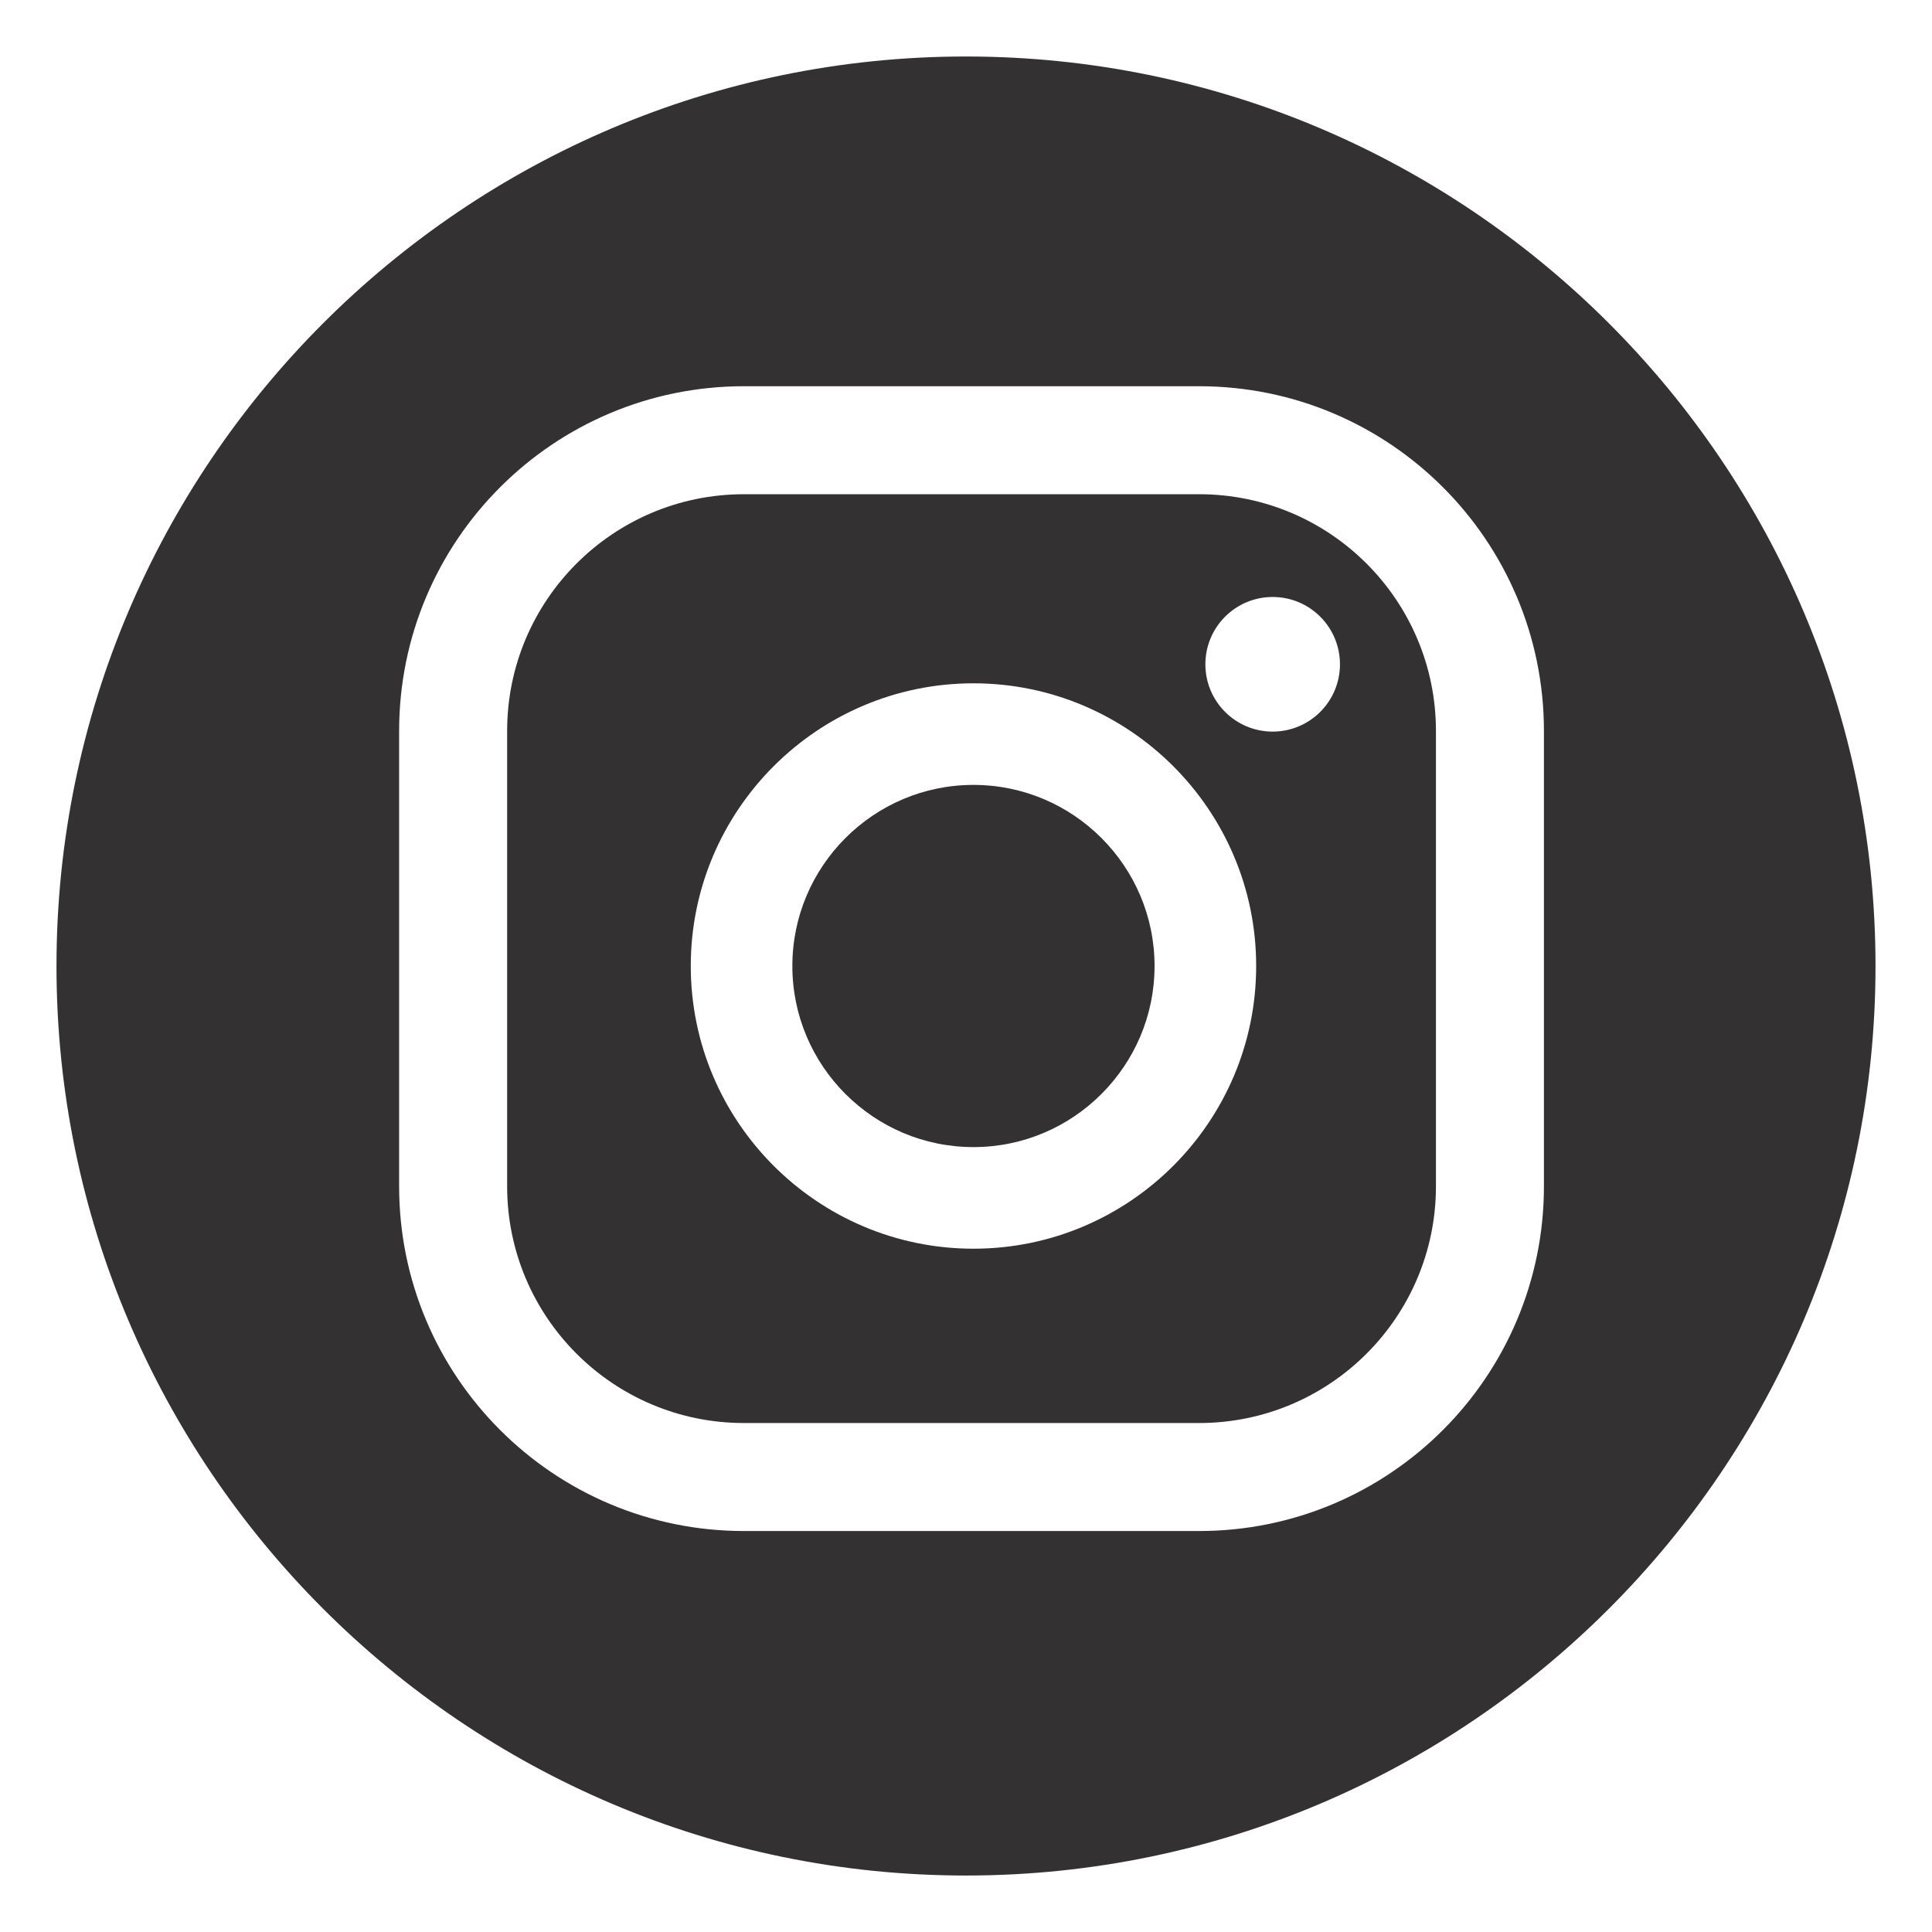 <?xml version="1.0" encoding="utf-8"?>
<!-- Generator: Adobe Illustrator 16.0.0, SVG Export Plug-In . SVG Version: 6.00 Build 0)  -->
<!DOCTYPE svg PUBLIC "-//W3C//DTD SVG 1.1//EN" "http://www.w3.org/Graphics/SVG/1.1/DTD/svg11.dtd">
<svg version="1.1" id="Layer_1" xmlns="http://www.w3.org/2000/svg" xmlns:xlink="http://www.w3.org/1999/xlink" x="0px" y="0px"
	 width="141.73px" height="141.73px" viewBox="0 0 141.73 141.73" enable-background="new 0 0 141.73 141.73" xml:space="preserve">
<g>
	<path fill="#343133" d="M71.412,57.58c-7.326,0-13.285,5.961-13.285,13.285c0,7.326,5.959,13.285,13.285,13.285
		s13.285-5.959,13.285-13.285C84.697,63.541,78.738,57.58,71.412,57.58z"/>
	<path fill="#343133" d="M87.963,36.256H54.576c-9.596,0-17.373,7.779-17.373,17.373v33.39c0,9.594,7.777,17.373,17.373,17.373
		h33.387c9.596,0,17.377-7.779,17.377-17.373v-33.39C105.34,44.035,97.559,36.256,87.963,36.256z M71.412,91.604
		c-11.434,0-20.738-9.303-20.738-20.739c0-11.436,9.305-20.738,20.738-20.738c11.436,0,20.74,9.303,20.74,20.738
		C92.152,82.302,82.848,91.604,71.412,91.604z M93.361,53.67c-2.725,0-4.936-2.211-4.936-4.938c0-2.728,2.211-4.938,4.936-4.938
		c2.727,0,4.938,2.21,4.938,4.938C98.299,51.459,96.088,53.67,93.361,53.67z"/>
	<path fill="#343133" d="M70.865,4.145c-36.787,0-66.721,29.932-66.721,66.721c0,36.79,29.934,66.721,66.721,66.721
		s66.721-29.931,66.721-66.721C137.586,34.076,107.652,4.145,70.865,4.145z M113.262,87.019c0,13.97-11.328,25.296-25.299,25.296
		H54.576c-13.971,0-25.297-11.326-25.297-25.296v-33.39c0-13.97,11.326-25.296,25.297-25.296h33.387
		c13.971,0,25.299,11.326,25.299,25.296V87.019z"/>
</g>
</svg>
